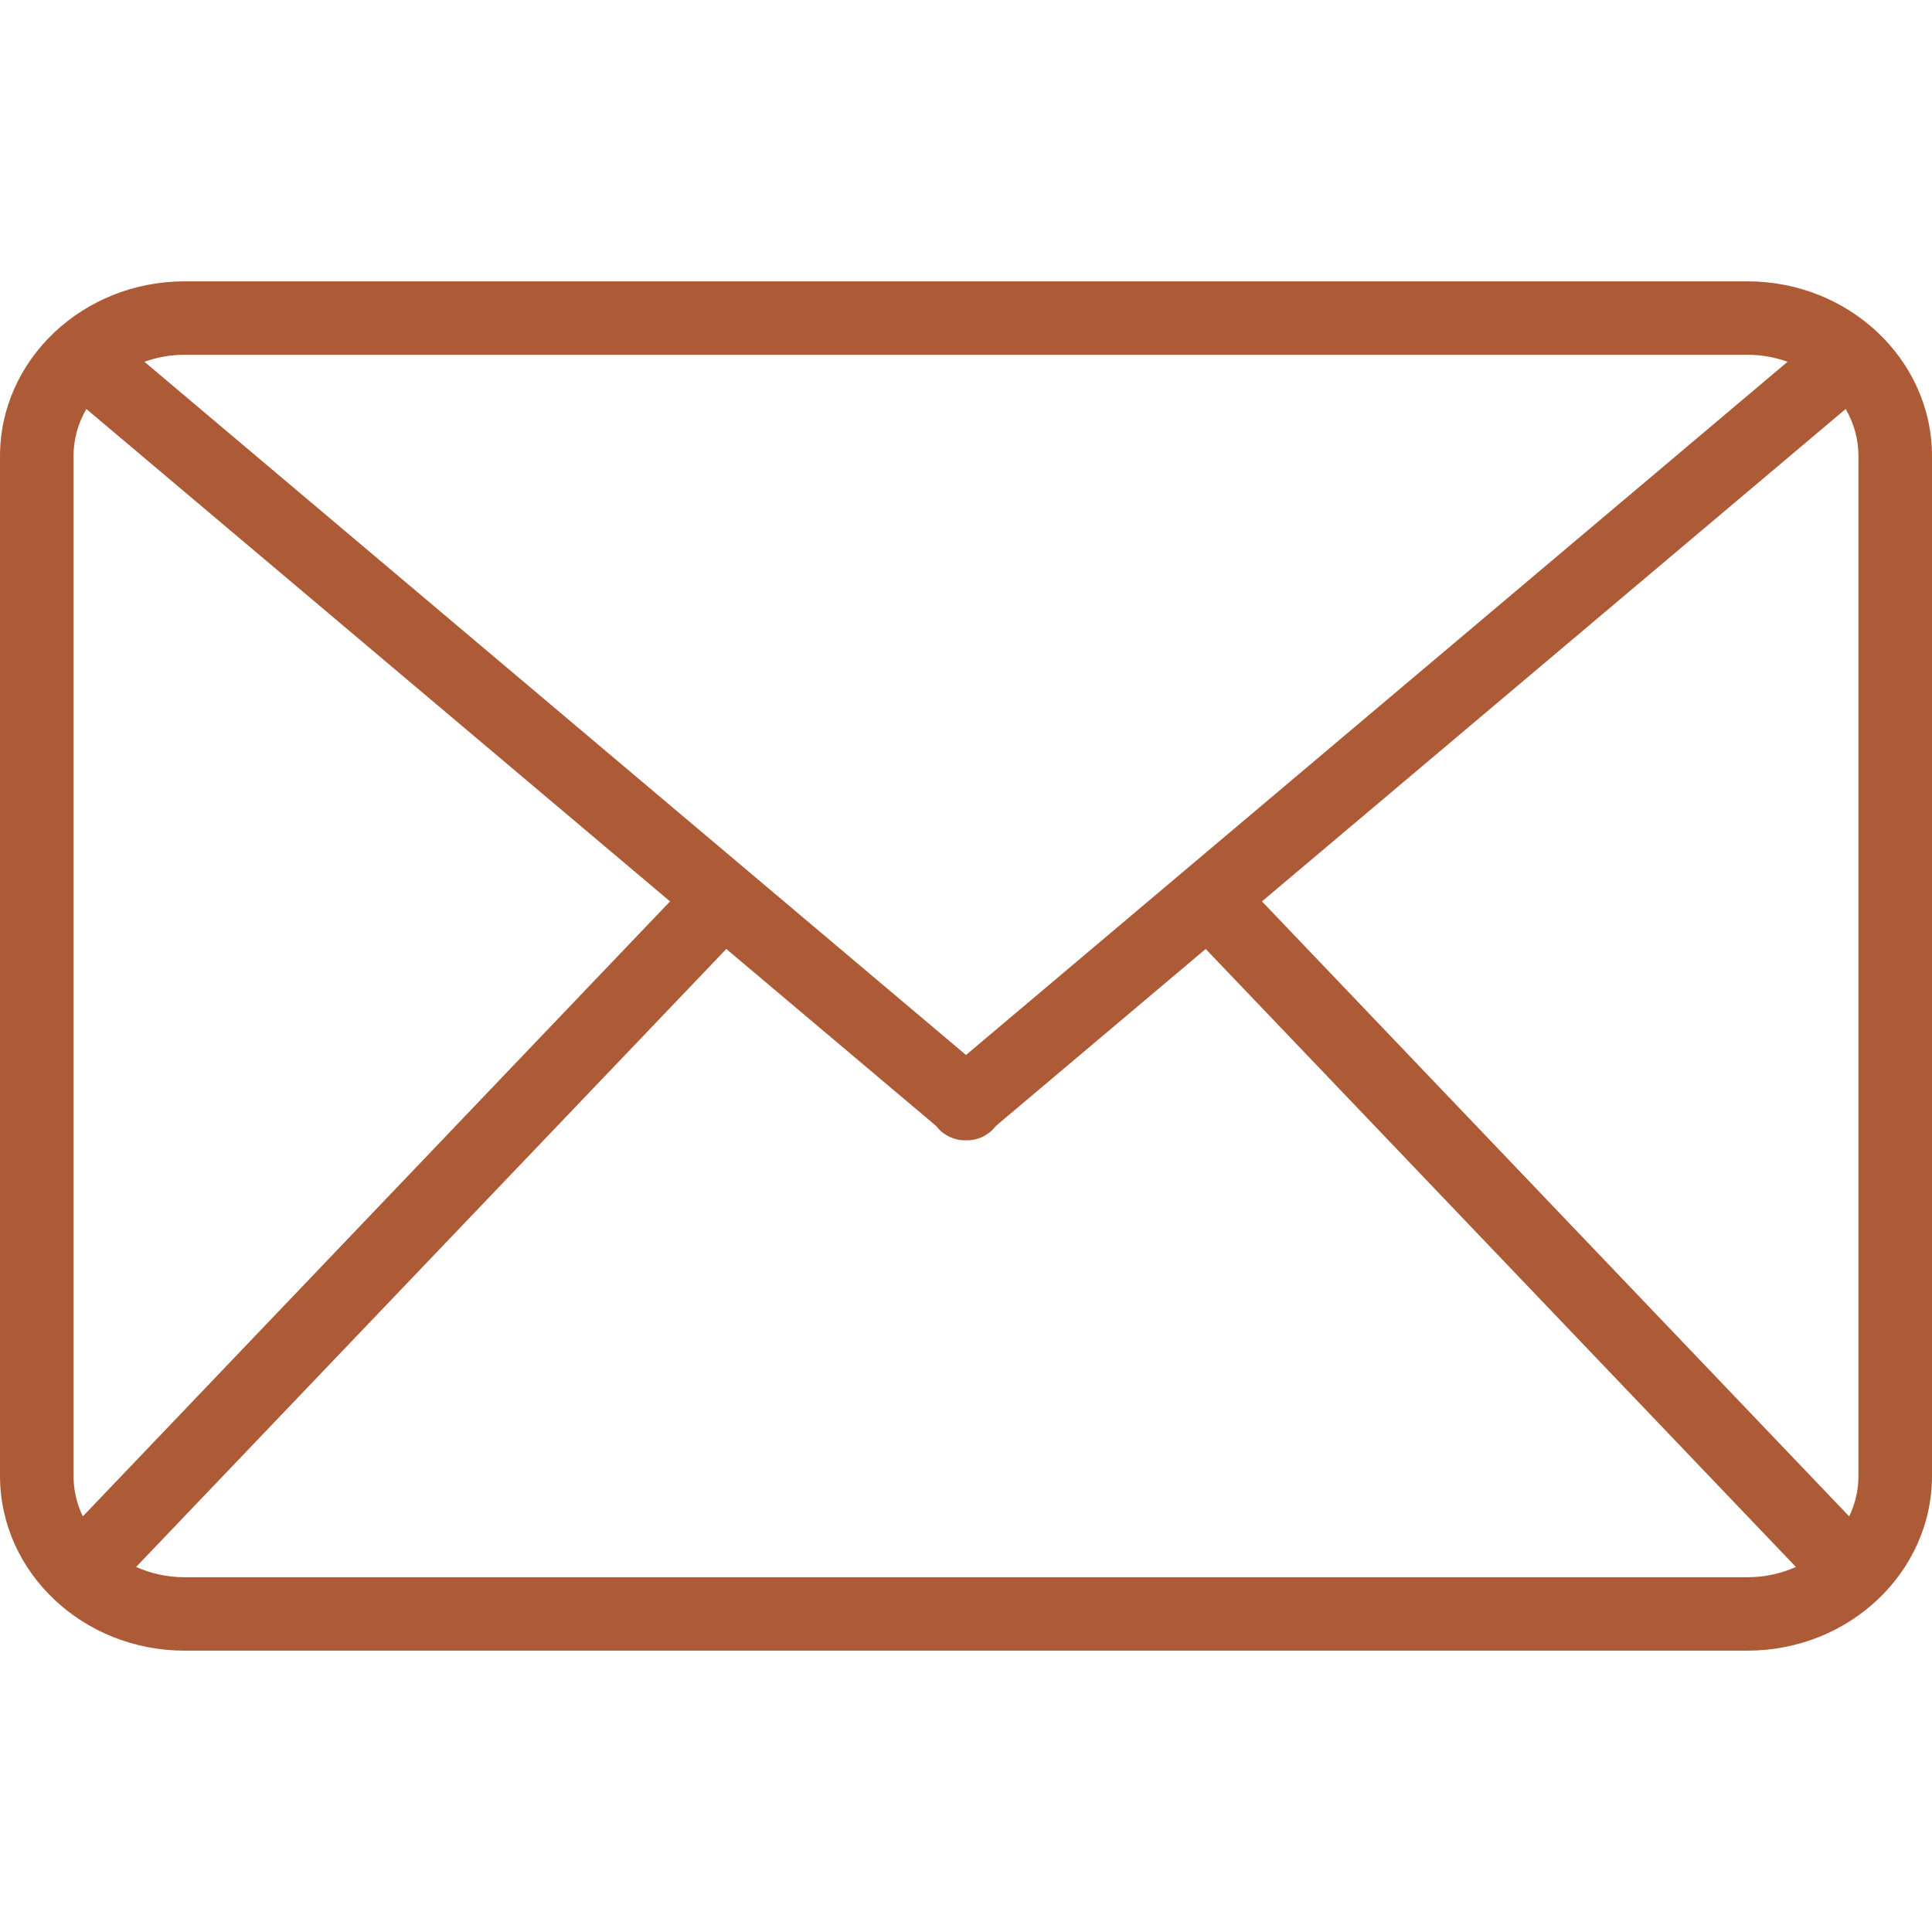 <svg width="16" height="16" viewBox="0 0 16 16" fill="none" xmlns="http://www.w3.org/2000/svg">
<path d="M14.471 2.33H1.529C0.686 2.33 0 2.979 0 3.778V12.222C0 13.021 0.686 13.67 1.529 13.67H14.471C15.314 13.67 16 13.021 16 12.222V3.778C16 2.979 15.314 2.33 14.471 2.33ZM10.451 7.465L15.285 3.387C15.353 3.504 15.391 3.637 15.391 3.778V12.222C15.391 12.341 15.364 12.455 15.314 12.558L10.451 7.465ZM14.471 2.938C14.589 2.938 14.701 2.959 14.804 2.996L8 8.737L1.196 2.996C1.299 2.959 1.411 2.938 1.529 2.938H14.471V2.938ZM0.686 12.558C0.636 12.455 0.609 12.341 0.609 12.222V3.778C0.609 3.637 0.647 3.504 0.715 3.387L5.549 7.465L0.686 12.558ZM1.529 13.062C1.385 13.062 1.249 13.031 1.127 12.977L6.015 7.859L7.753 9.325C7.756 9.329 7.759 9.333 7.762 9.336C7.822 9.408 7.908 9.444 7.994 9.444C7.996 9.444 7.998 9.444 8 9.444C8.002 9.444 8.004 9.444 8.006 9.444C8.092 9.444 8.178 9.408 8.238 9.336C8.241 9.333 8.244 9.329 8.247 9.325L9.985 7.859L14.873 12.977C14.751 13.031 14.615 13.062 14.471 13.062H1.529Z" fill="#AC5B36"/>
</svg>
